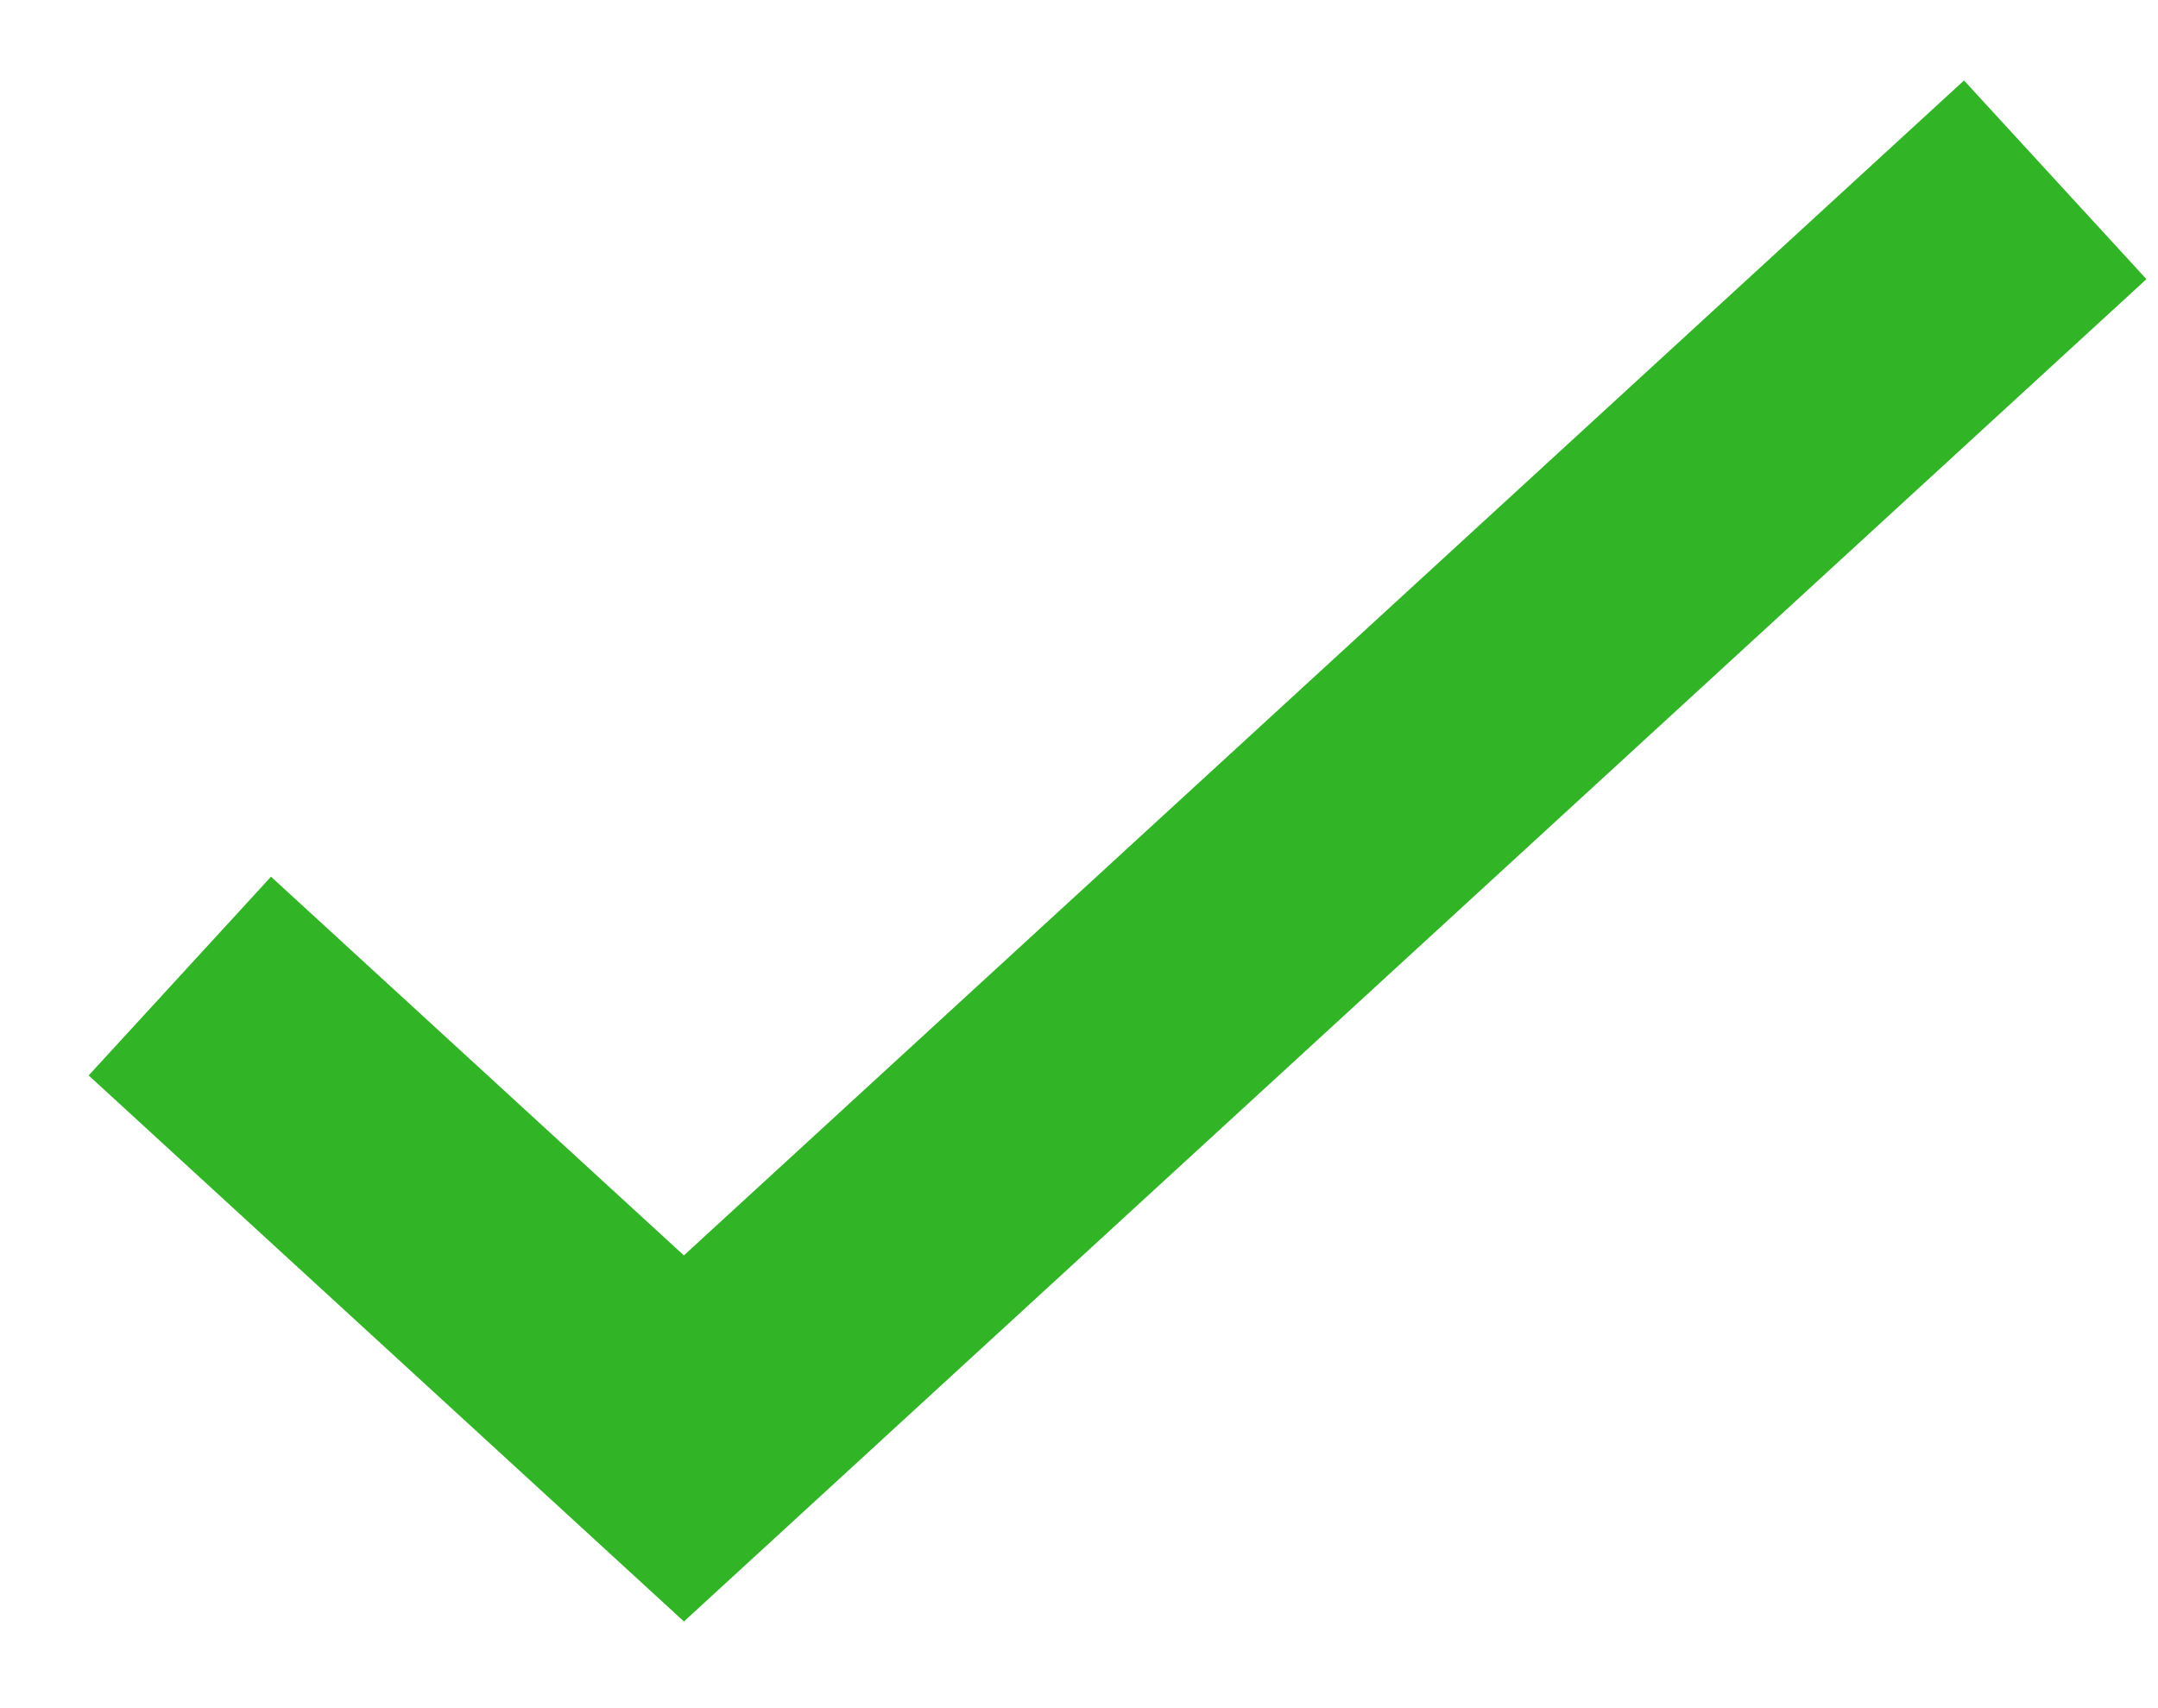 <svg width="24" height="19" viewBox="0 0 24 19" fill="none" xmlns="http://www.w3.org/2000/svg">
<path d="M2 10.857L7.606 16L22.857 2" stroke="#32B427" stroke-width="3" stroke-miterlimit="10"/>
</svg>
